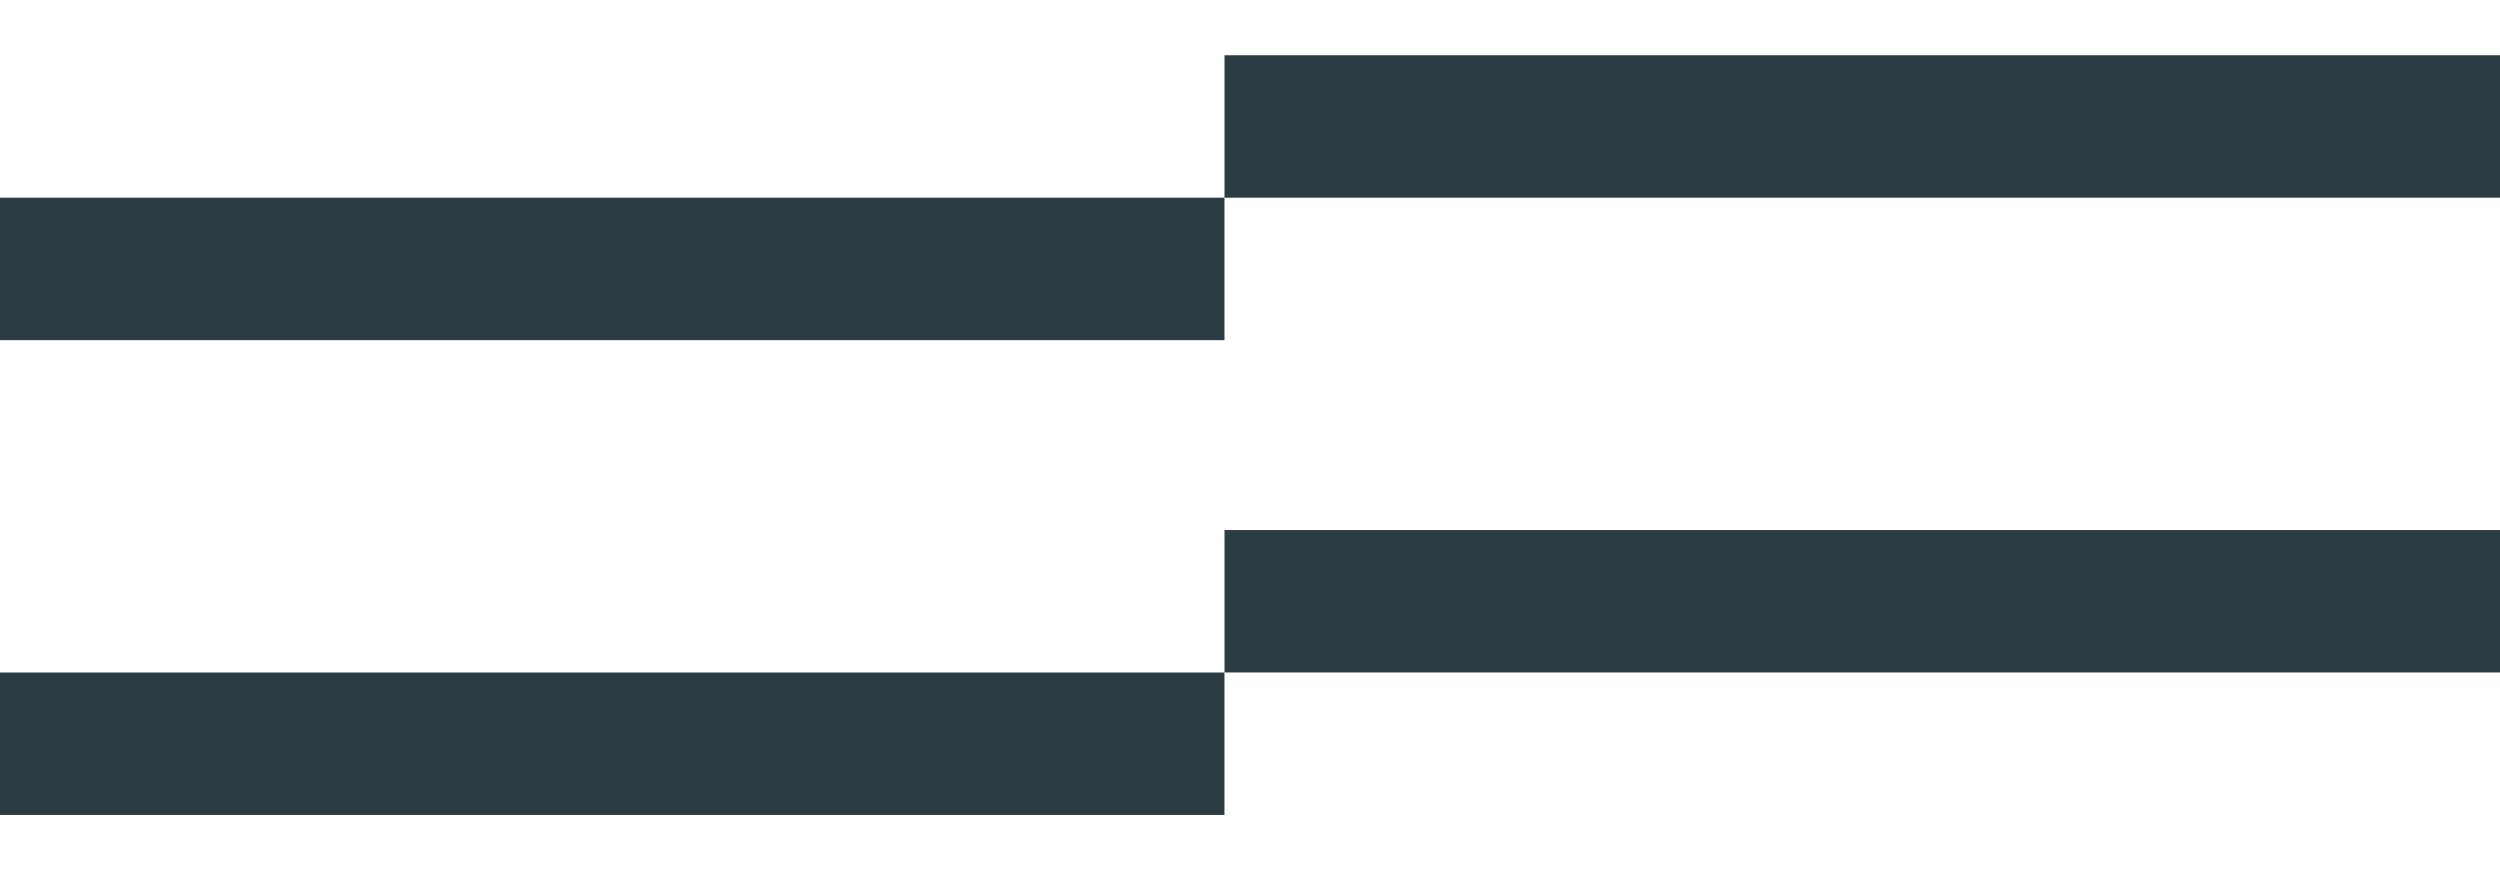<svg width="90" height="32" viewBox="0 0 90 32" fill="none" xmlns="http://www.w3.org/2000/svg">
<rect x="90" y="1.989" width="5.128" height="45.918" transform="rotate(90 90 1.989)" fill="#2B3D42"/>
<rect x="90" y="19.081" width="5.128" height="45.918" transform="rotate(90 90 19.081)" fill="#2B3D42"/>
<rect x="44.081" y="7.117" width="5.128" height="44.082" transform="rotate(90 44.081 7.117)" fill="#2B3D42"/>
<rect x="44.081" y="24.21" width="5.128" height="44.082" transform="rotate(90 44.081 24.21)" fill="#2B3D42"/>
</svg>
